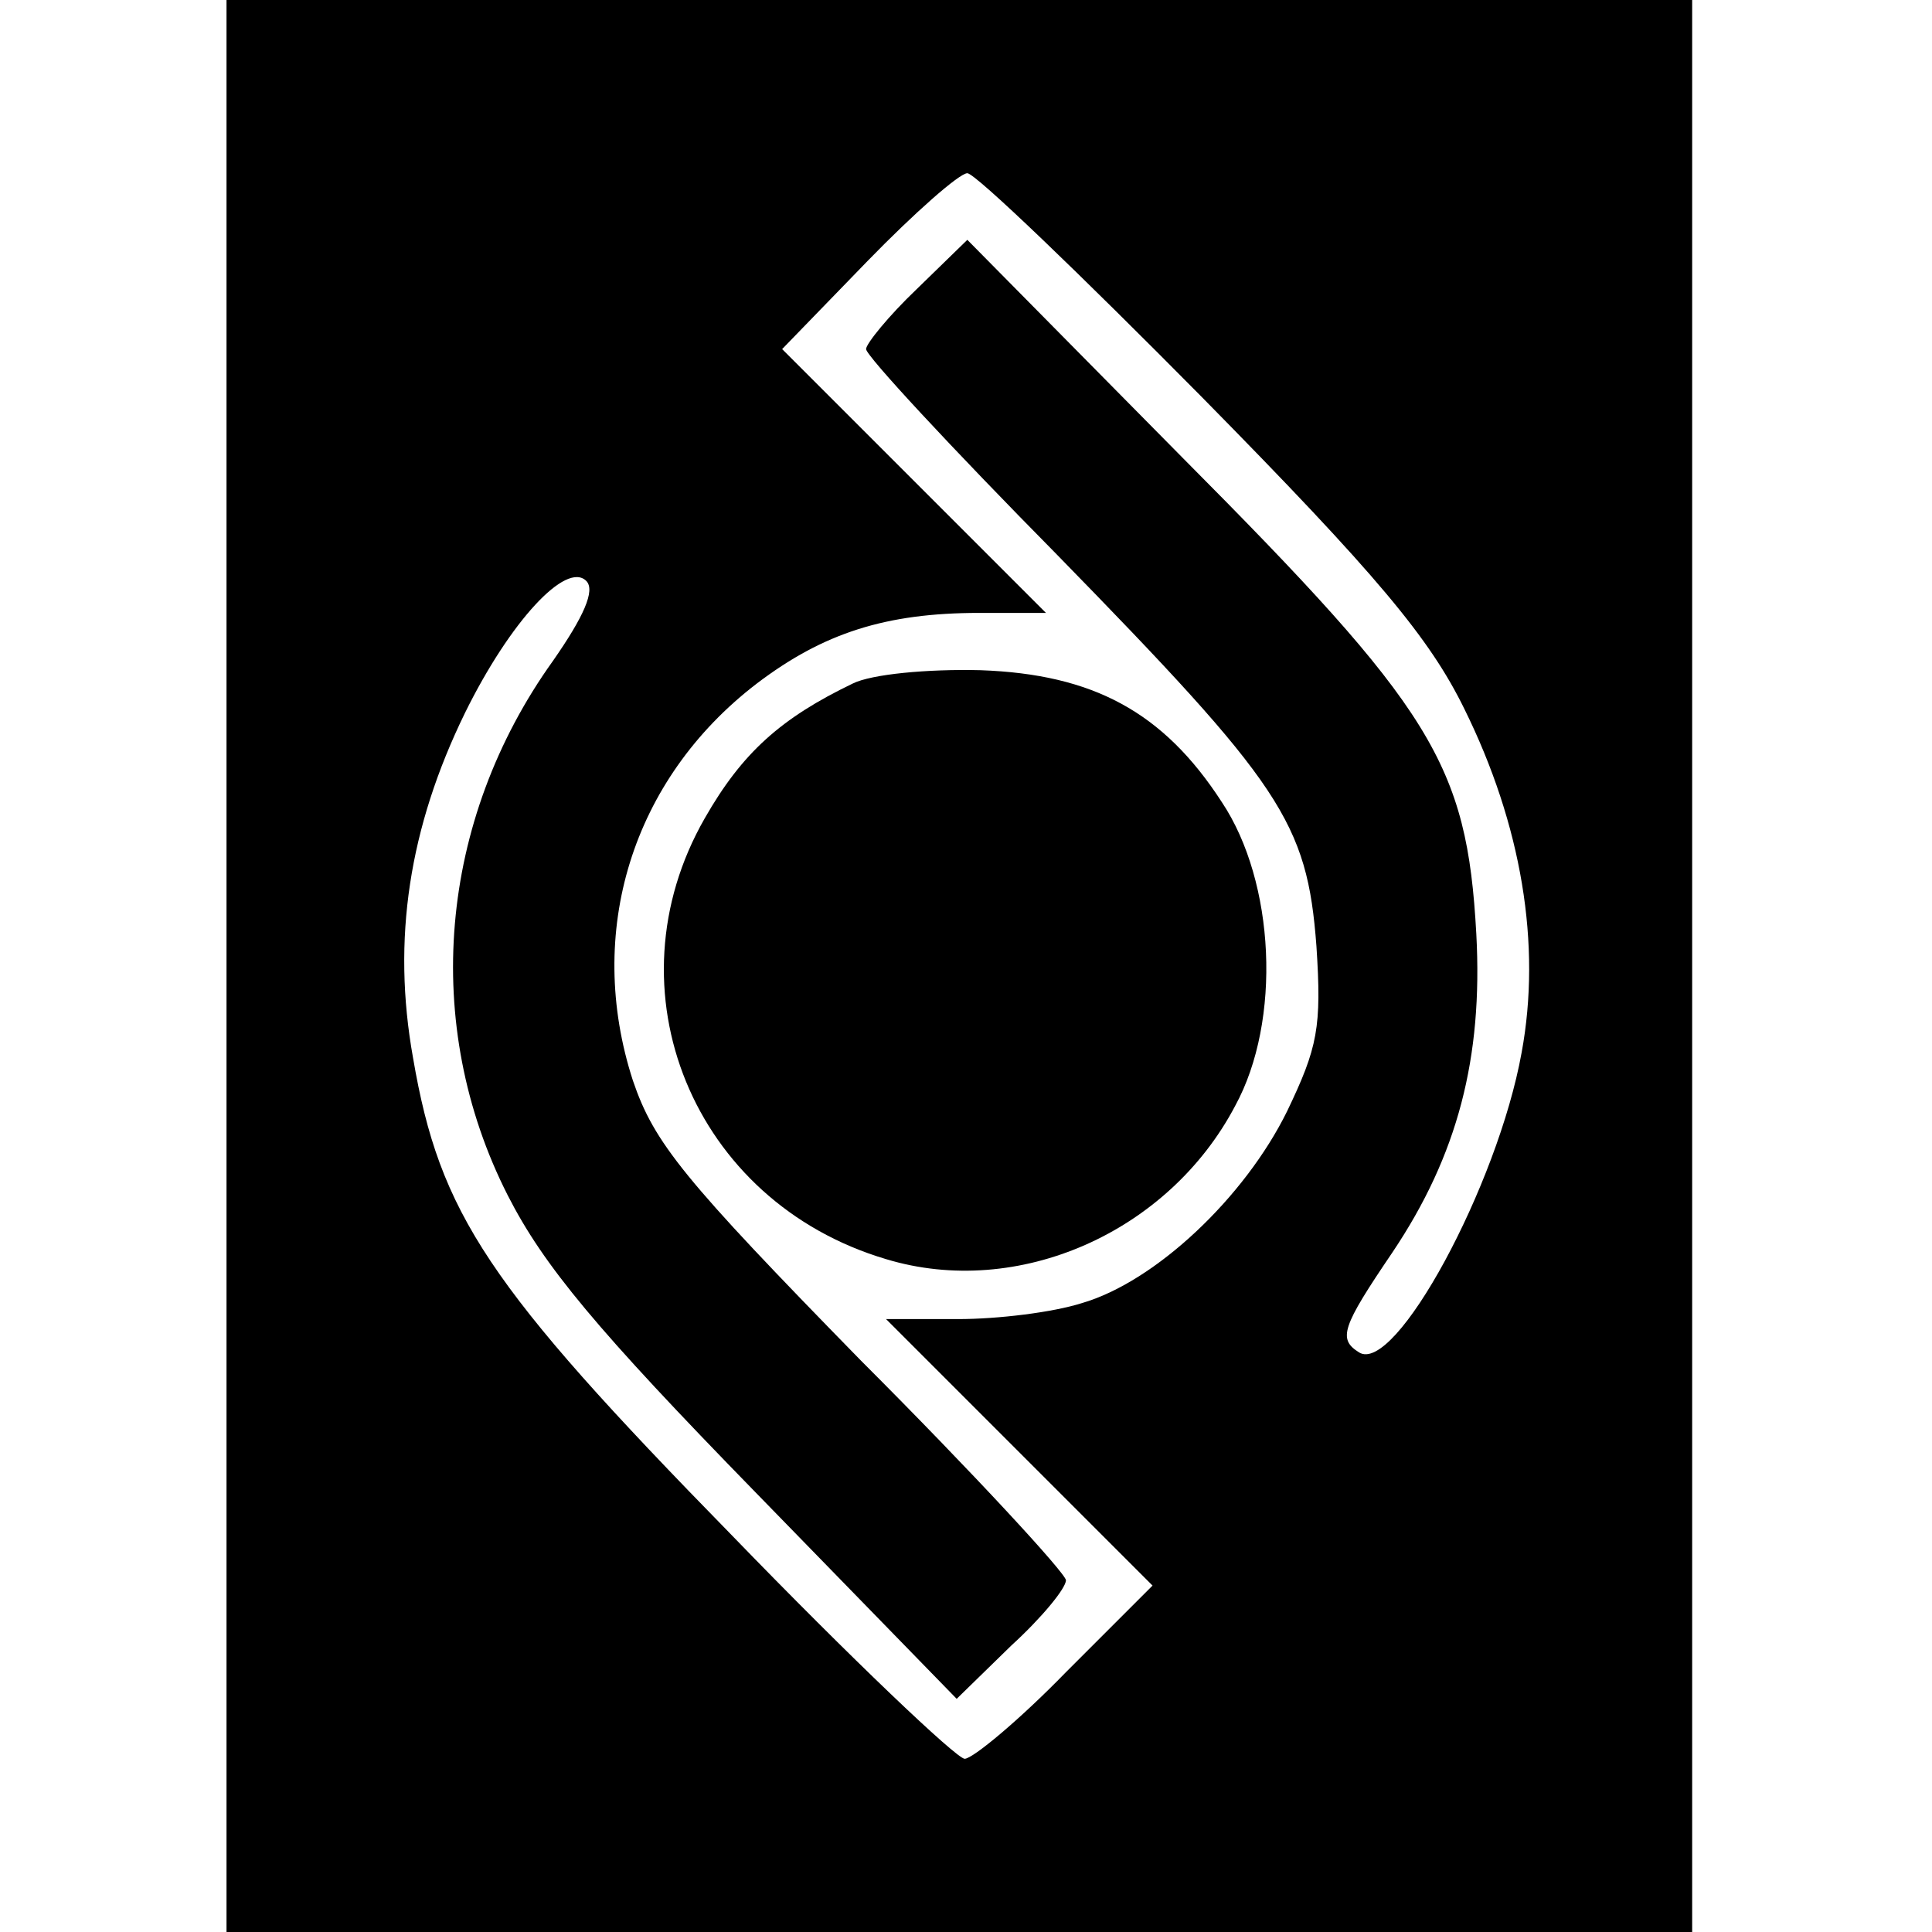 <?xml version="1.0" standalone="no"?>
<!DOCTYPE svg PUBLIC "-//W3C//DTD SVG 20010904//EN"
 "http://www.w3.org/TR/2001/REC-SVG-20010904/DTD/svg10.dtd">
<svg version="1.0" xmlns="http://www.w3.org/2000/svg"
 width="145pt" height="145pt" viewBox="0 0 145 145"
 preserveAspectRatio="xMidYMid meet">
<g transform="translate(0,145) scale(0.1,-0.1)"
fill="#000000" stroke="none">
<path d="M170 725 l0 -725 550 0 550 0 0 725 0 725 -550 0 -550 0 0 -725z
m732 427 c132 -134 171 -181 197 -234 43 -87 58 -177 43 -258 -18 -100 -95
-242 -122 -225 -16 10 -13 19 25 75 49 73 68 146 63 239 -7 128 -33 169 -221
358 l-161 163 -38 -37 c-21 -20 -38 -41 -38 -45 0 -5 64 -74 143 -154 169
-173 188 -201 195 -294 4 -61 1 -76 -22 -124 -32 -65 -99 -128 -154 -144 -22
-7 -63 -12 -93 -12 l-54 0 100 -100 100 -100 -65 -65 c-35 -36 -70 -65 -76
-65 -6 0 -85 75 -175 168 -183 187 -219 241 -239 358 -16 89 -3 173 39 259 34
69 76 114 91 99 7 -7 -2 -27 -25 -60 -86 -120 -99 -273 -34 -401 27 -53 67
-101 186 -223 l151 -155 41 40 c23 21 41 43 41 49 0 5 -69 80 -154 165 -133
136 -155 163 -171 210 -36 111 -1 226 93 298 50 38 97 53 167 53 l50 0 -99 99
-99 99 64 66 c35 36 69 66 75 66 6 0 85 -76 176 -168z"/>
<path d="M640 937 c-54 -26 -83 -52 -111 -101 -74 -129 -9 -288 136 -331 99
-30 212 20 262 115 35 64 30 168 -10 228 -44 68 -97 96 -181 99 -40 1 -82 -3
-96 -10z"/>
</g>
</svg>
